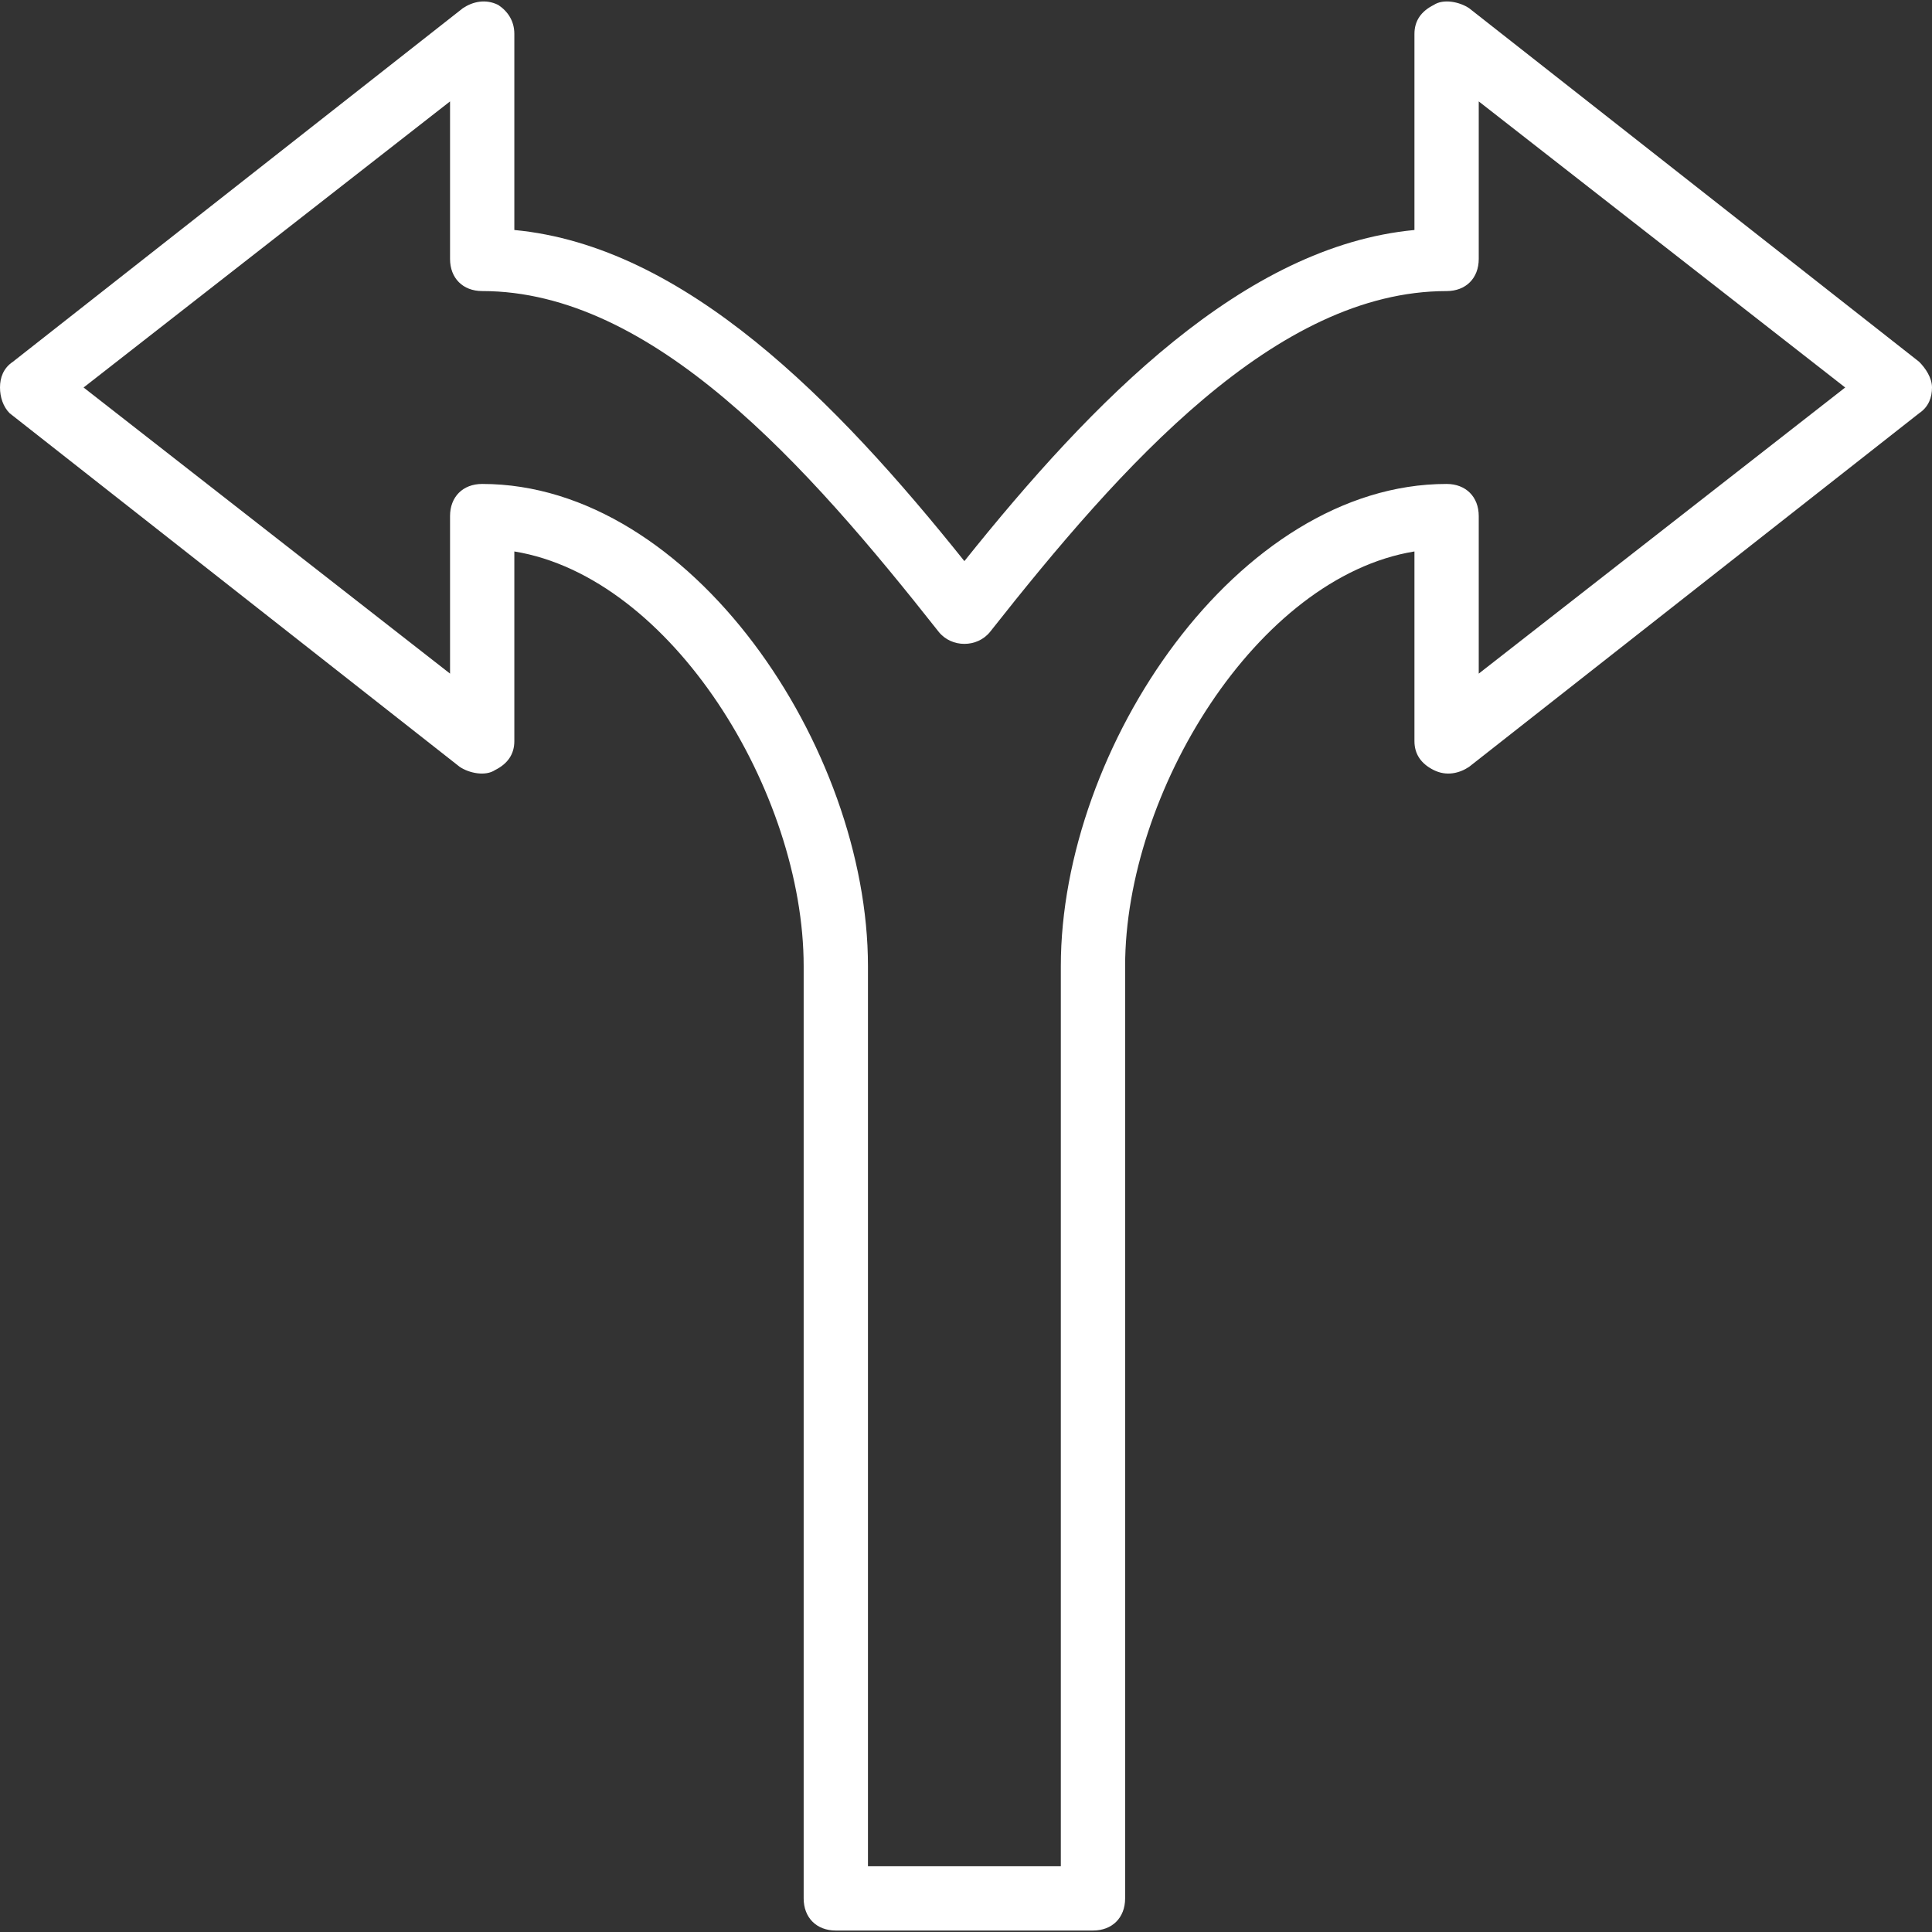 <svg width="86" height="86" viewBox="0 0 86 86" fill="none" xmlns="http://www.w3.org/2000/svg">
<rect x="0" y="0" width="86" height="86" fill="#333333" stroke="none"/>
<g clip-path="url(#clip0_17444_1374)">
<path d="M85.428 16.105L65.394 0.364C64.965 0.078 64.249 -0.065 63.82 0.221C63.248 0.507 62.962 0.937 62.962 1.509V10.238C55.378 10.953 48.652 17.822 42.928 24.977C37.205 17.822 30.479 10.953 22.895 10.238V1.509C22.895 0.937 22.609 0.507 22.18 0.221C21.607 -0.065 21.035 0.078 20.605 0.364L0.572 16.105C0.143 16.391 0 16.82 0 17.249C0 17.679 0.143 18.108 0.429 18.394L20.463 34.135C20.892 34.421 21.607 34.564 22.037 34.278C22.609 33.992 22.895 33.562 22.895 32.99V24.547C29.907 25.692 35.774 35.279 35.774 43.007V84.504C35.774 85.363 36.346 85.935 37.205 85.935H48.652C49.511 85.935 50.083 85.363 50.083 84.504V43.007C50.083 35.279 55.95 25.692 62.962 24.547V32.99C62.962 33.562 63.248 33.992 63.82 34.278C64.393 34.564 64.965 34.421 65.394 34.135L85.428 18.394C85.857 18.108 86 17.679 86 17.249C86 16.82 85.714 16.391 85.428 16.105ZM65.824 29.985V22.973C65.824 22.115 65.251 21.542 64.393 21.542C55.092 21.542 47.221 33.276 47.221 43.007V83.073H38.636V43.007C38.636 33.276 30.765 21.542 21.464 21.542C20.606 21.542 20.033 22.114 20.033 22.973V29.985L3.721 17.249L20.033 4.514V11.525C20.033 12.384 20.606 12.956 21.464 12.956C29.048 12.956 35.917 20.683 41.784 28.124C42.356 28.84 43.501 28.84 44.073 28.124C49.94 20.684 56.809 12.957 64.393 12.957C65.251 12.957 65.824 12.384 65.824 11.526V4.514L82.136 17.249L65.824 29.985Z" fill="white"/>
</g>
<defs>
<clipPath id="clip0_17444_1374">
<rect width="86" height="86" fill="white"/>
</clipPath>
</defs>
</svg>
